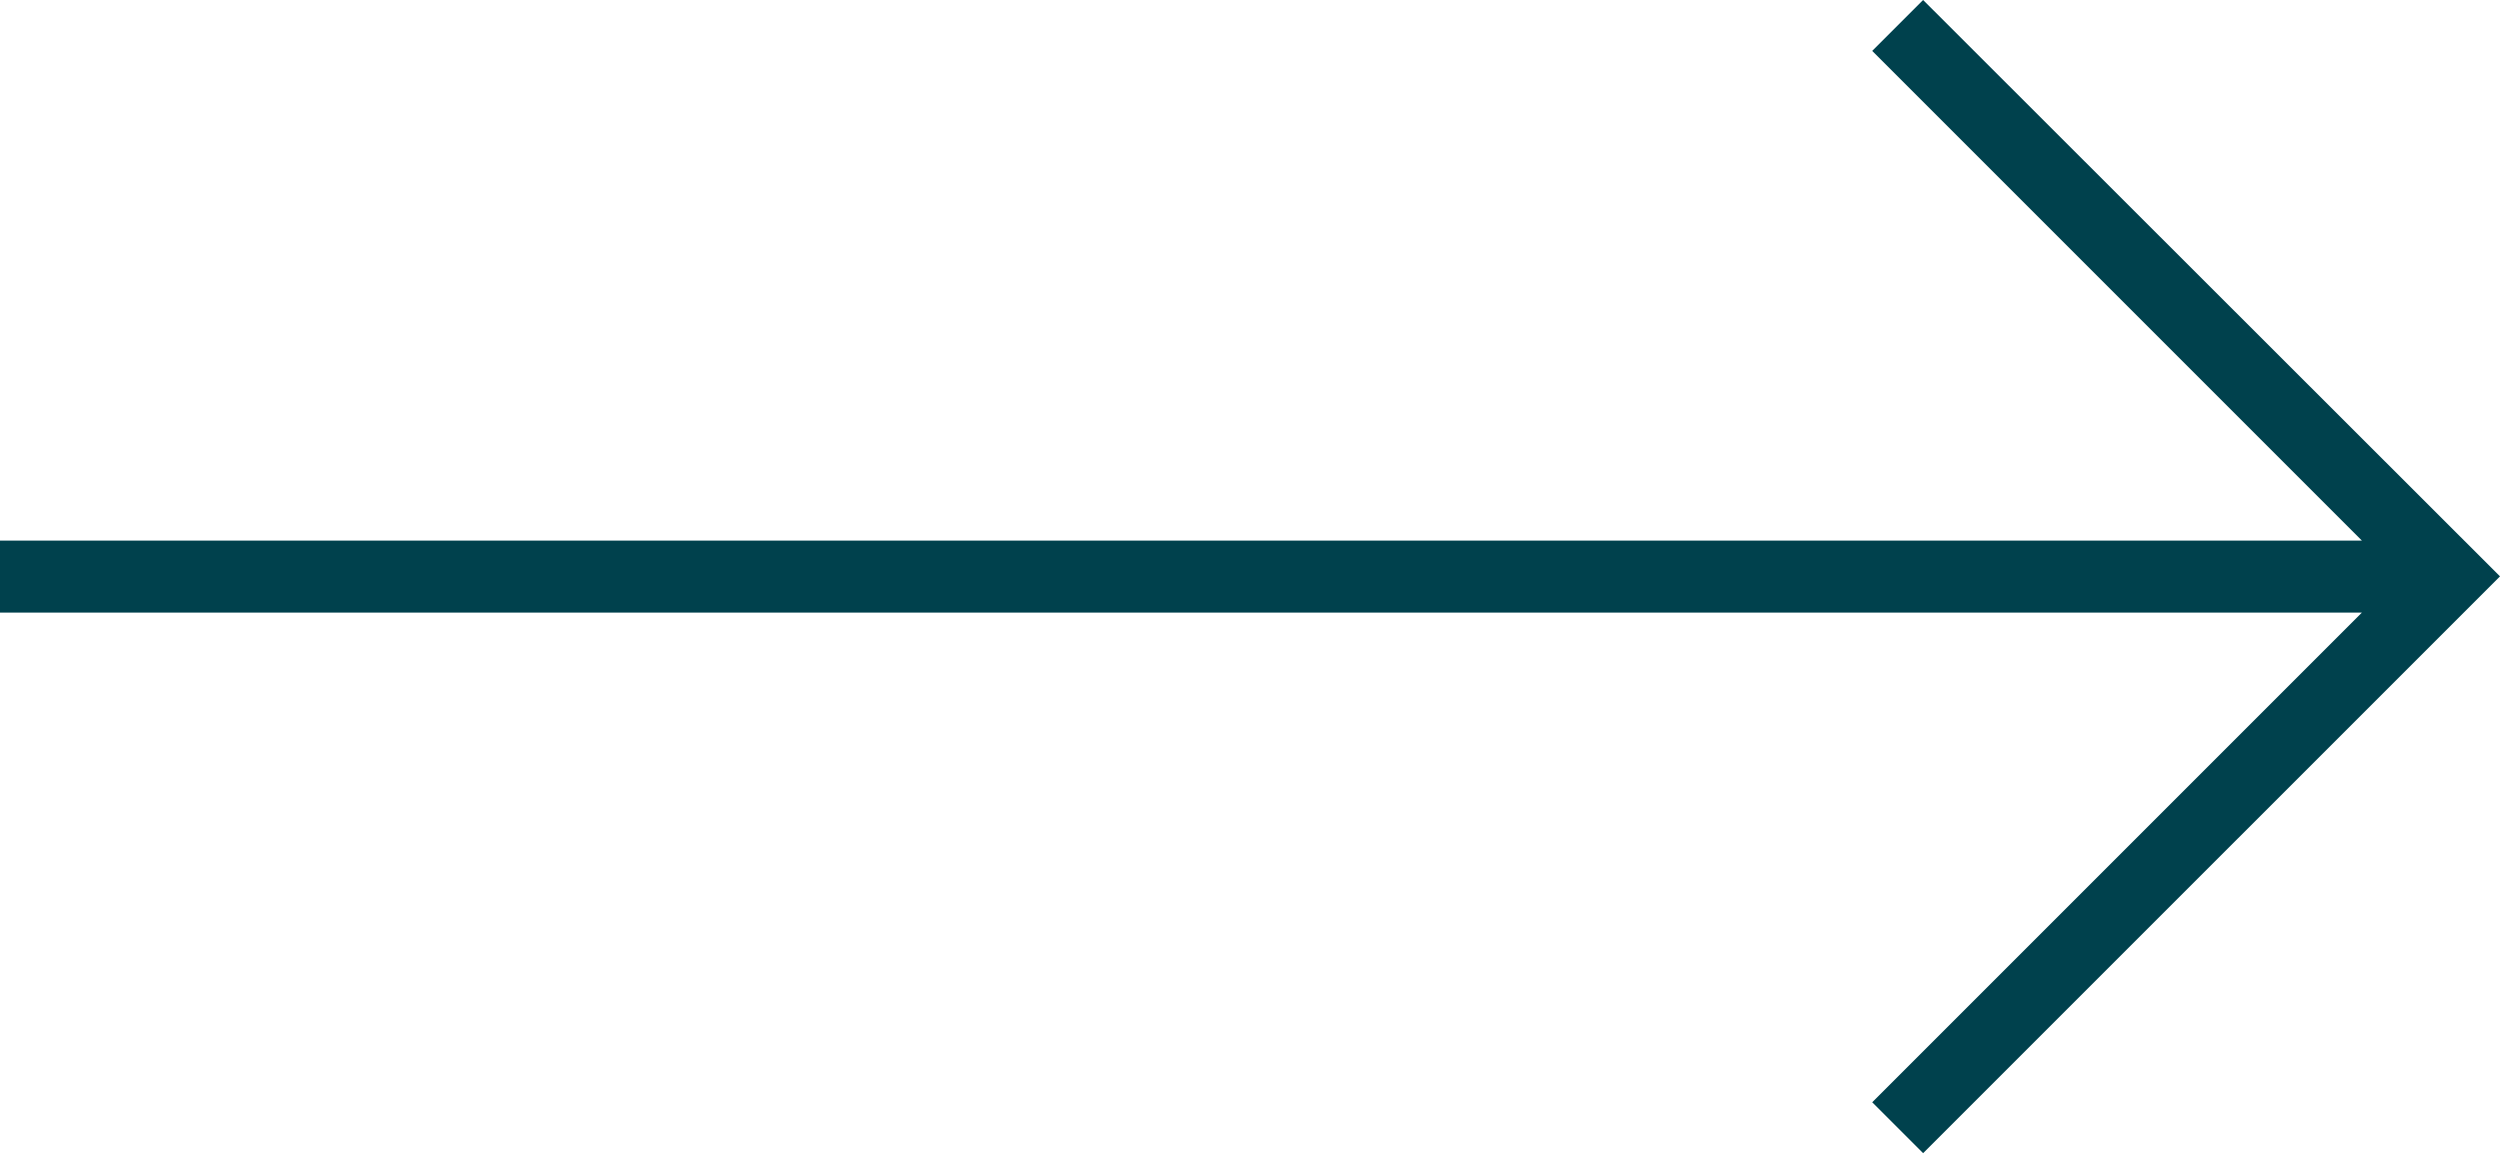 <svg xmlns="http://www.w3.org/2000/svg" width="34.717" height="16.021" viewBox="0 0 34.717 16.021">
  <path id="Path_5080" data-name="Path 5080" d="M146.518,44.49l-.707.707,6.8,6.8h-32.8v1h32.8l-6.8,6.8.707.707,8.011-8.01Z" transform="translate(-119.812 -44.49)" fill="#00414d"/>
</svg>

